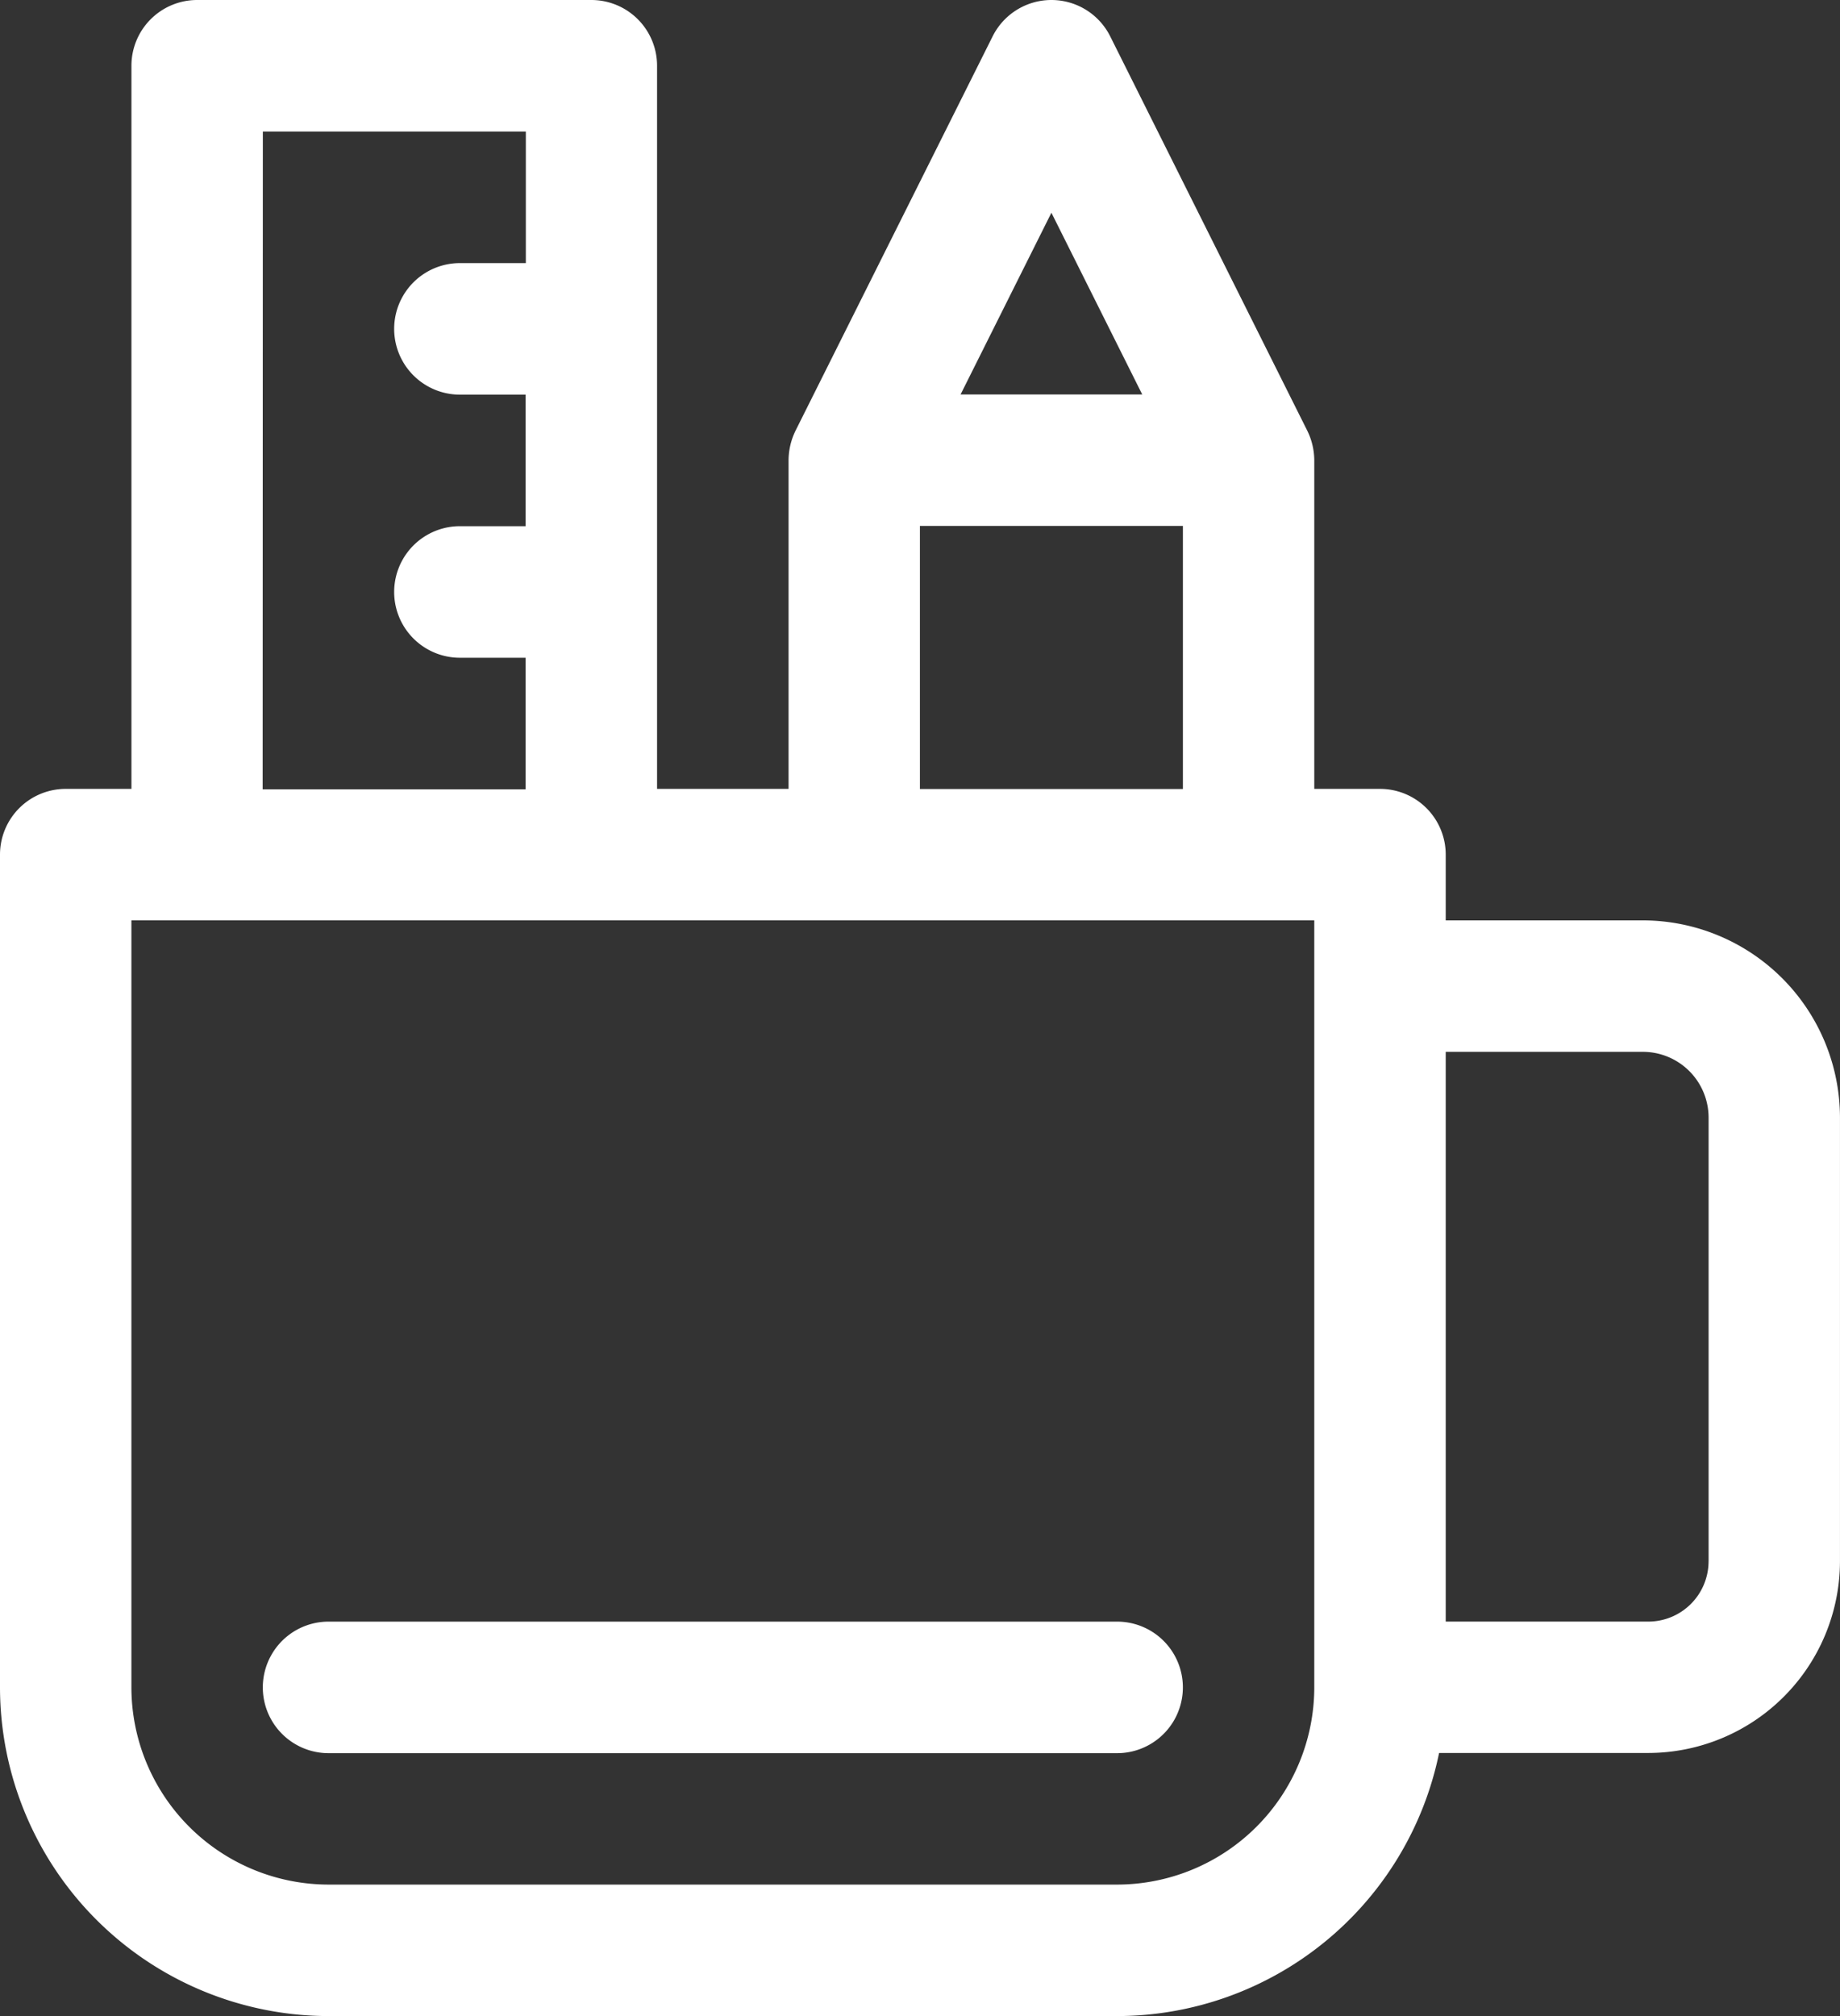 <svg xmlns="http://www.w3.org/2000/svg" width="62.968" height="68.965" viewBox="0 0 62.968 68.965"><rect x="0" y="0" width="62.968" height="68.965" fill="#333333" stroke="none"/><g id="school-supplies" transform="translate(-22.261)"><g id="Group_92" data-name="Group 92" transform="translate(22.261)"><g id="Group_91" data-name="Group 91" transform="translate(0)"><path id="Path_37" data-name="Path 37" d="M78.482,31.484H71.736V29.235a2.249,2.249,0,0,0-2.249-2.249H67.238V15.742A2.328,2.328,0,0,0,67,14.736L60.254,1.243a2.249,2.249,0,0,0-4.023,0L49.484,14.736a2.328,2.328,0,0,0-.237,1.006V26.986h-4.5V2.249A2.249,2.249,0,0,0,42.5,0H29.008a2.249,2.249,0,0,0-2.249,2.249V26.986H24.51a2.249,2.249,0,0,0-2.249,2.249V57.72A11.257,11.257,0,0,0,33.505,68.965H60.491a11.263,11.263,0,0,0,11.018-9h7.16a6.567,6.567,0,0,0,6.559-6.559V38.23A6.754,6.754,0,0,0,78.482,31.484ZM58.242,7.277l3.108,6.216H55.134Zm-4.5,10.713h9v9h-9ZM31.256,4.5h9V9H38a2.249,2.249,0,0,0,0,4.5h2.249v4.5H38a2.249,2.249,0,0,0,0,4.5h2.249v4.5h-9ZM67.238,57.72a6.754,6.754,0,0,1-6.747,6.747H33.505a6.754,6.754,0,0,1-6.747-6.747V31.484H67.238Zm13.493-4.31a2.064,2.064,0,0,1-2.061,2.061H71.736V35.981h6.747a2.251,2.251,0,0,1,2.249,2.249V53.41Z" transform="translate(-22.261)" fill="#fff"></path></g></g><g id="Group_94" data-name="Group 94" transform="translate(31.256 55.472)"><g id="Group_93" data-name="Group 93"><path id="Path_38" data-name="Path 38" d="M118.278,411.826H91.292a2.249,2.249,0,1,0,0,4.5h26.986a2.249,2.249,0,1,0,0-4.5Z" transform="translate(-89.043 -411.826)" fill="#fff"></path></g></g></g></svg>